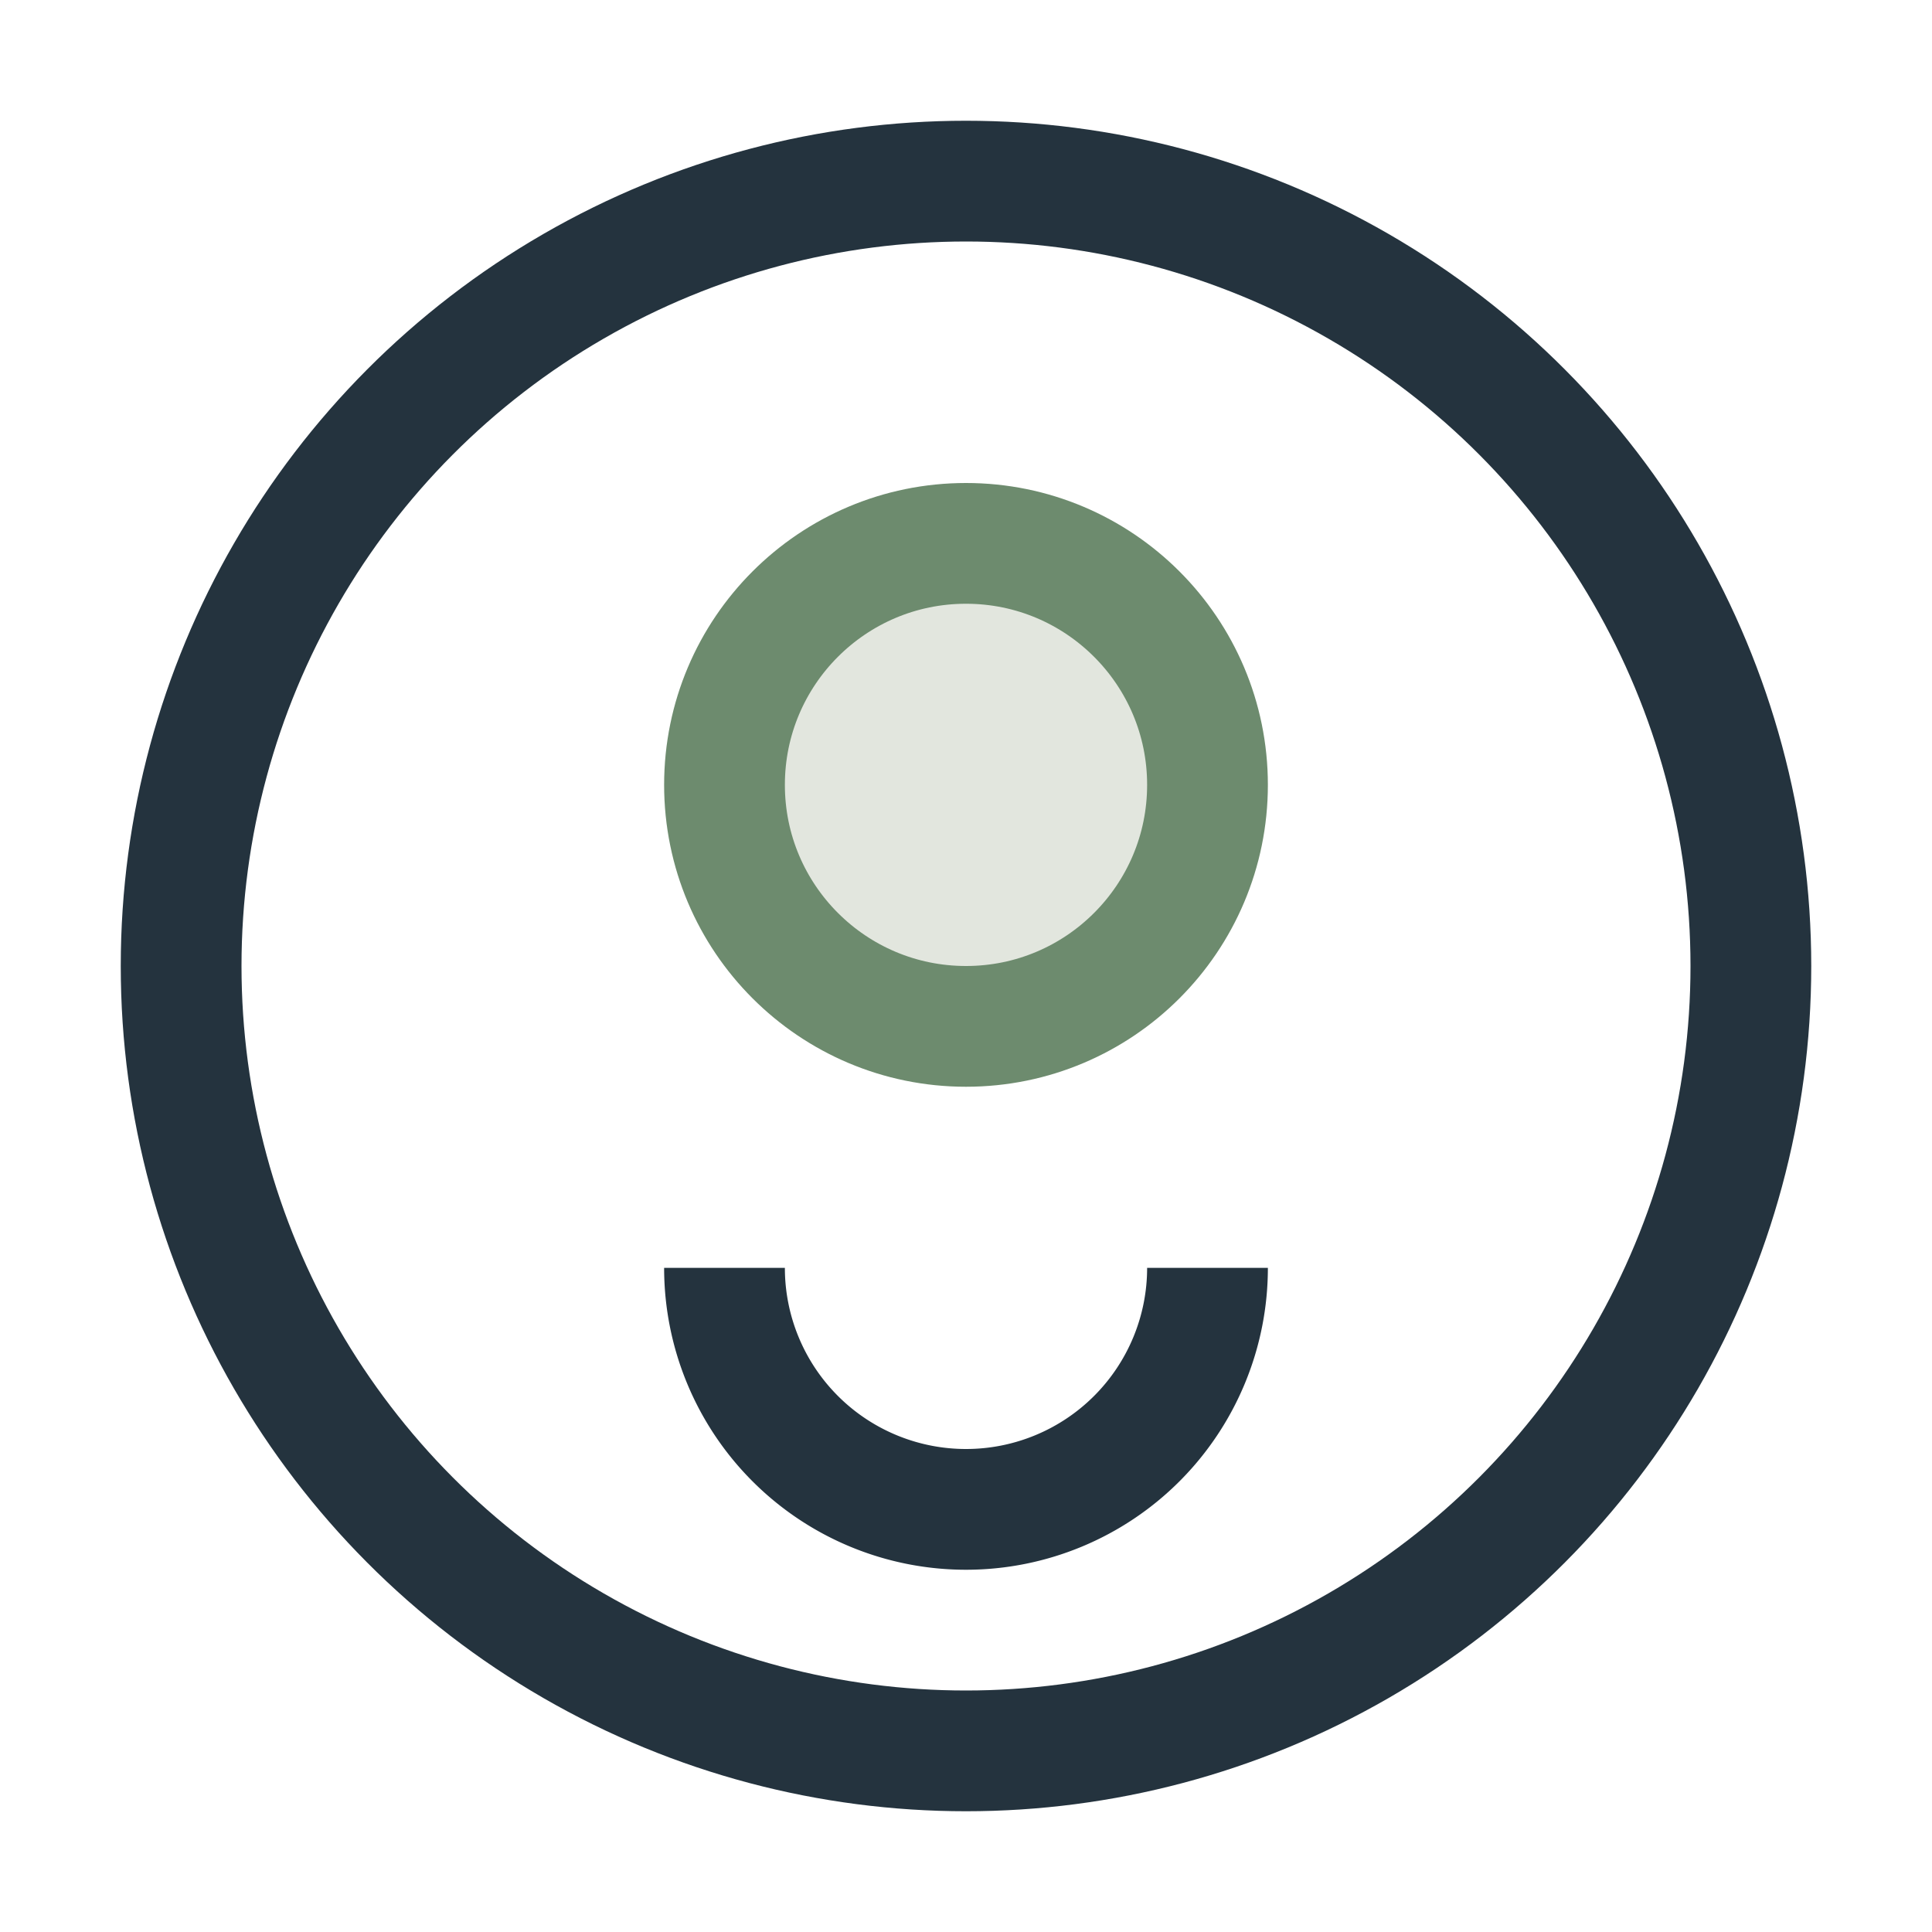 <?xml version="1.0" encoding="UTF-8"?>
<svg xmlns="http://www.w3.org/2000/svg" width="32" height="32" viewBox="0 0 32 32"><circle cx="16" cy="16" r="13" stroke="#24333E" stroke-width="2" fill="none"/><path d="M12 21a4 4 0 008 0" stroke="#24333E" stroke-width="2" fill="none"/><circle cx="16" cy="13" r="4" fill="#E2E6DE" stroke="#6D8B6E" stroke-width="2"/></svg>